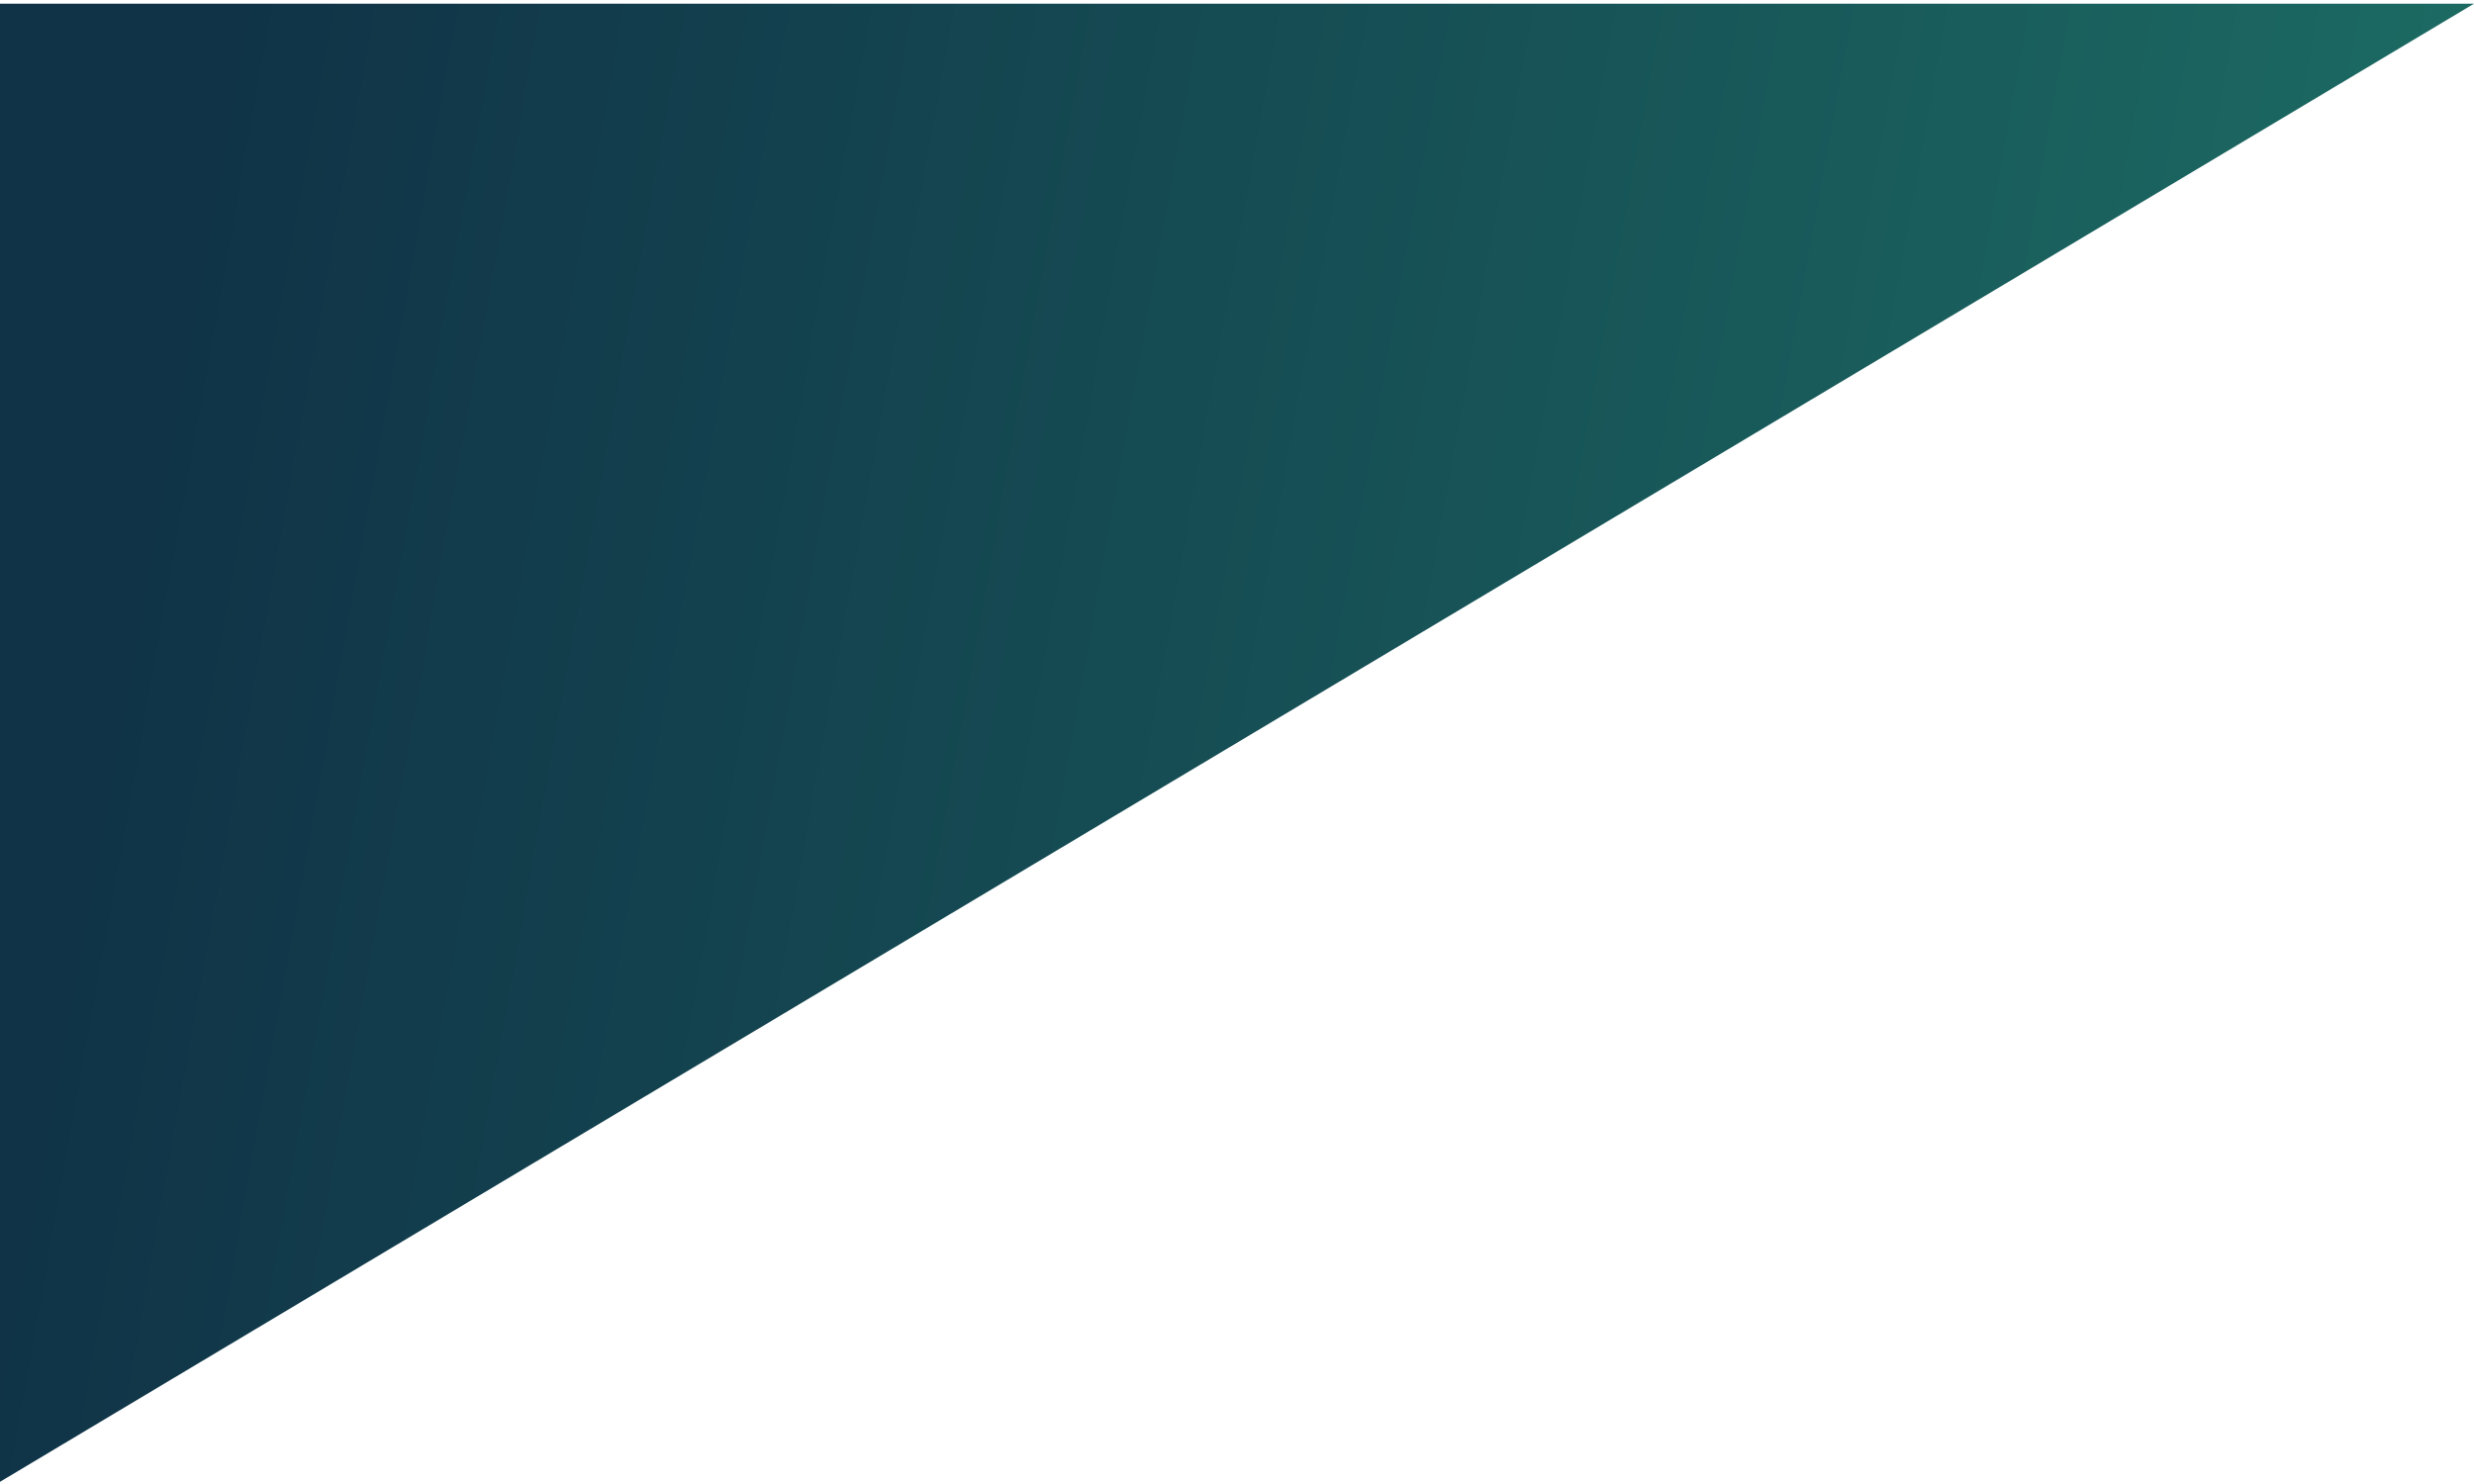 <svg xmlns="http://www.w3.org/2000/svg" width="335" height="201" viewBox="0 0 335 201" fill="none"><path d="M-0.498 0.499L335 0.499L-0.498 201L-0.498 0.499Z" fill="url(#paint0_linear_71_21)"></path><defs><linearGradient id="paint0_linear_71_21" x1="-0.5" y1="178.5" x2="325.099" y2="236.694" gradientUnits="userSpaceOnUse"><stop stop-color="#103347"></stop><stop offset="1" stop-color="#1D6F65"></stop></linearGradient></defs></svg>